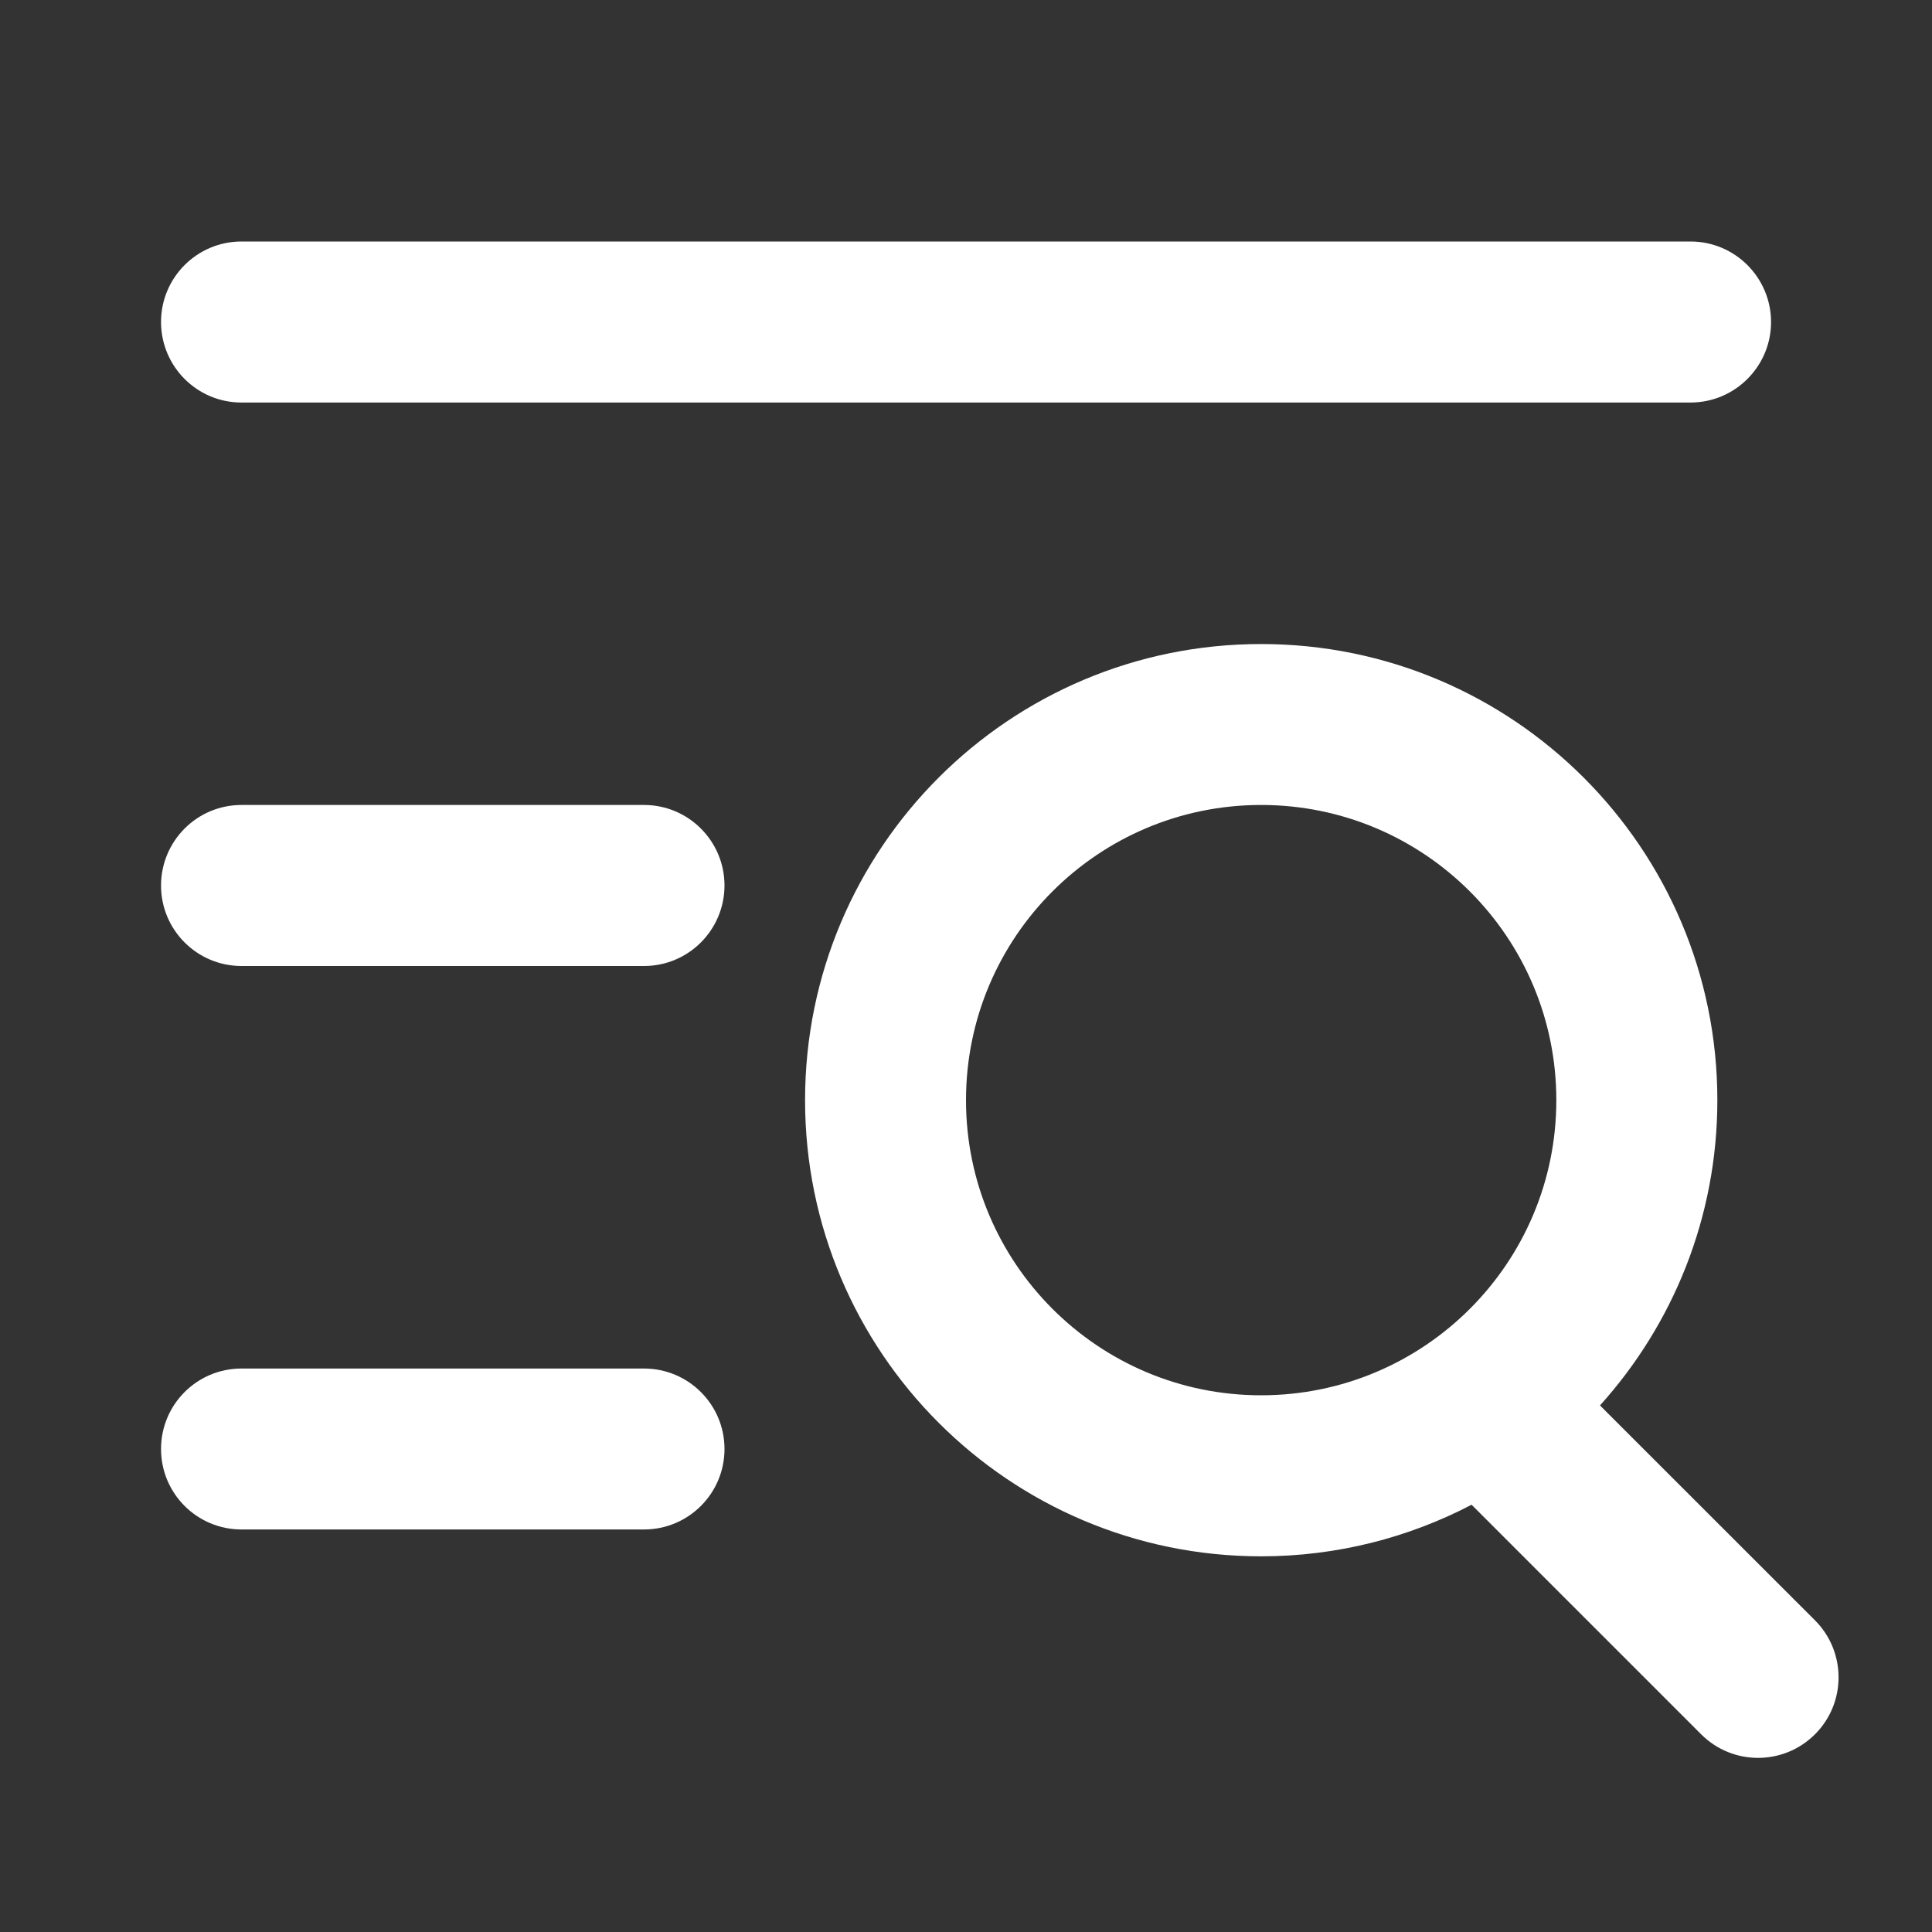 <svg width="20" height="20" viewBox="0 0 20 20" fill="none" xmlns="http://www.w3.org/2000/svg">
<rect x="0" y="0" width="20" height="20" fill="#333333" stroke="none"/>
<path d="M13.055 6.667C15.663 6.667 17.778 8.781 17.778 11.389C17.778 12.604 17.317 13.712 16.563 14.549L18.789 16.774C19.114 17.1 19.114 17.628 18.789 17.953C18.463 18.279 17.935 18.279 17.61 17.953L15.234 15.577C14.582 15.917 13.841 16.111 13.055 16.111C10.447 16.111 8.334 13.997 8.334 11.389C8.334 8.781 10.447 6.667 13.055 6.667ZM6.667 14.167C7.127 14.167 7.5 14.54 7.5 15C7.5 15.46 7.127 15.833 6.667 15.833H2.5C2.039 15.833 1.667 15.46 1.667 15C1.667 14.54 2.039 14.167 2.5 14.167H6.667ZM13.055 8.333C11.368 8.333 10 9.701 10 11.389C10 13.076 11.368 14.444 13.055 14.444C14.743 14.444 16.111 13.076 16.111 11.389C16.111 9.701 14.743 8.333 13.055 8.333ZM6.667 8.333C7.127 8.333 7.5 8.707 7.5 9.167C7.499 9.627 7.127 10 6.667 10H2.5C2.04 10 1.667 9.627 1.667 9.167C1.667 8.707 2.039 8.333 2.5 8.333H6.667ZM17.5 2.5C17.96 2.5 18.333 2.873 18.334 3.333C18.334 3.793 17.96 4.167 17.5 4.167H2.5C2.039 4.167 1.667 3.793 1.667 3.333C1.667 2.873 2.04 2.5 2.5 2.5H17.5Z" fill="white"/>
</svg>
